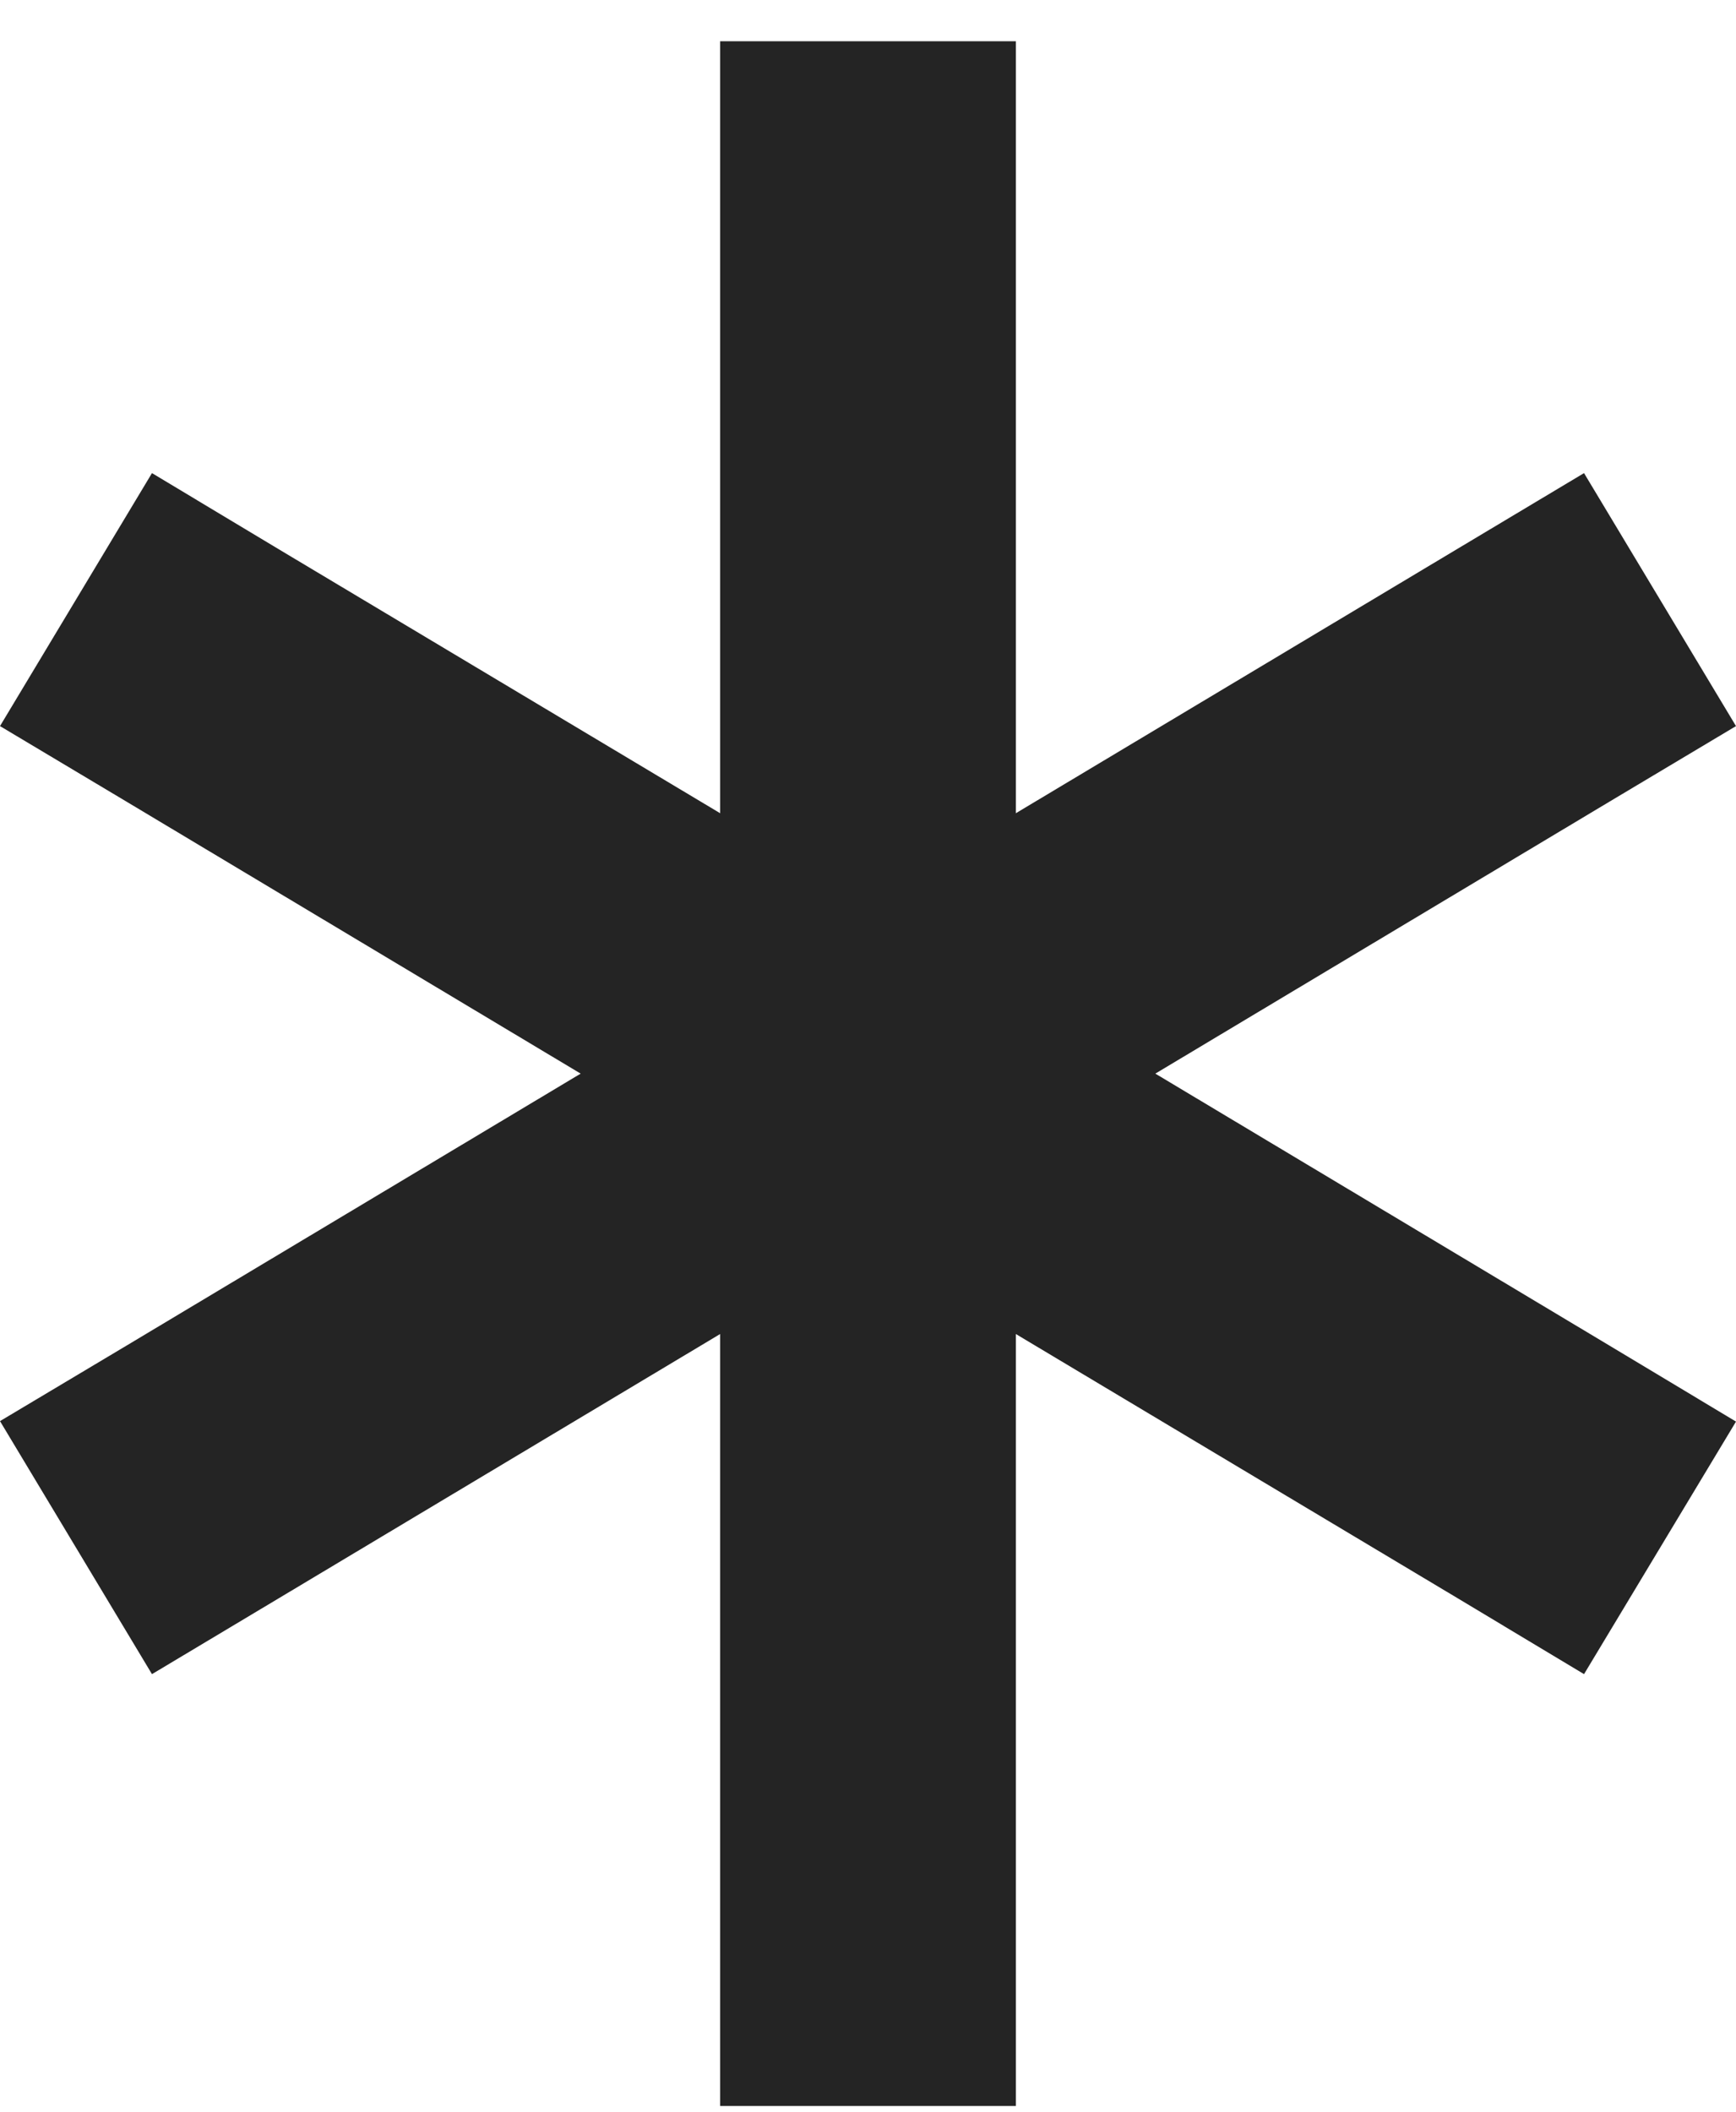 <svg width="37" height="45" viewBox="0 0 37 45" fill="none" xmlns="http://www.w3.org/2000/svg">
<path d="M21.651 0.879V4.022V17.33L31.053 11.702L33.761 10.082L37 15.473L34.302 17.084L24.624 22.879L34.302 28.674L37 30.294L33.761 35.676L31.063 34.056L21.651 28.428V41.736V44.879H15.349V41.736V28.428L5.947 34.056L3.239 35.676L0 30.284L2.698 28.674L12.376 22.879L2.698 17.084L0 15.473L3.239 10.082L5.937 11.702L15.349 17.33V4.022V0.879H21.651Z" fill="#242424"/>
</svg>
